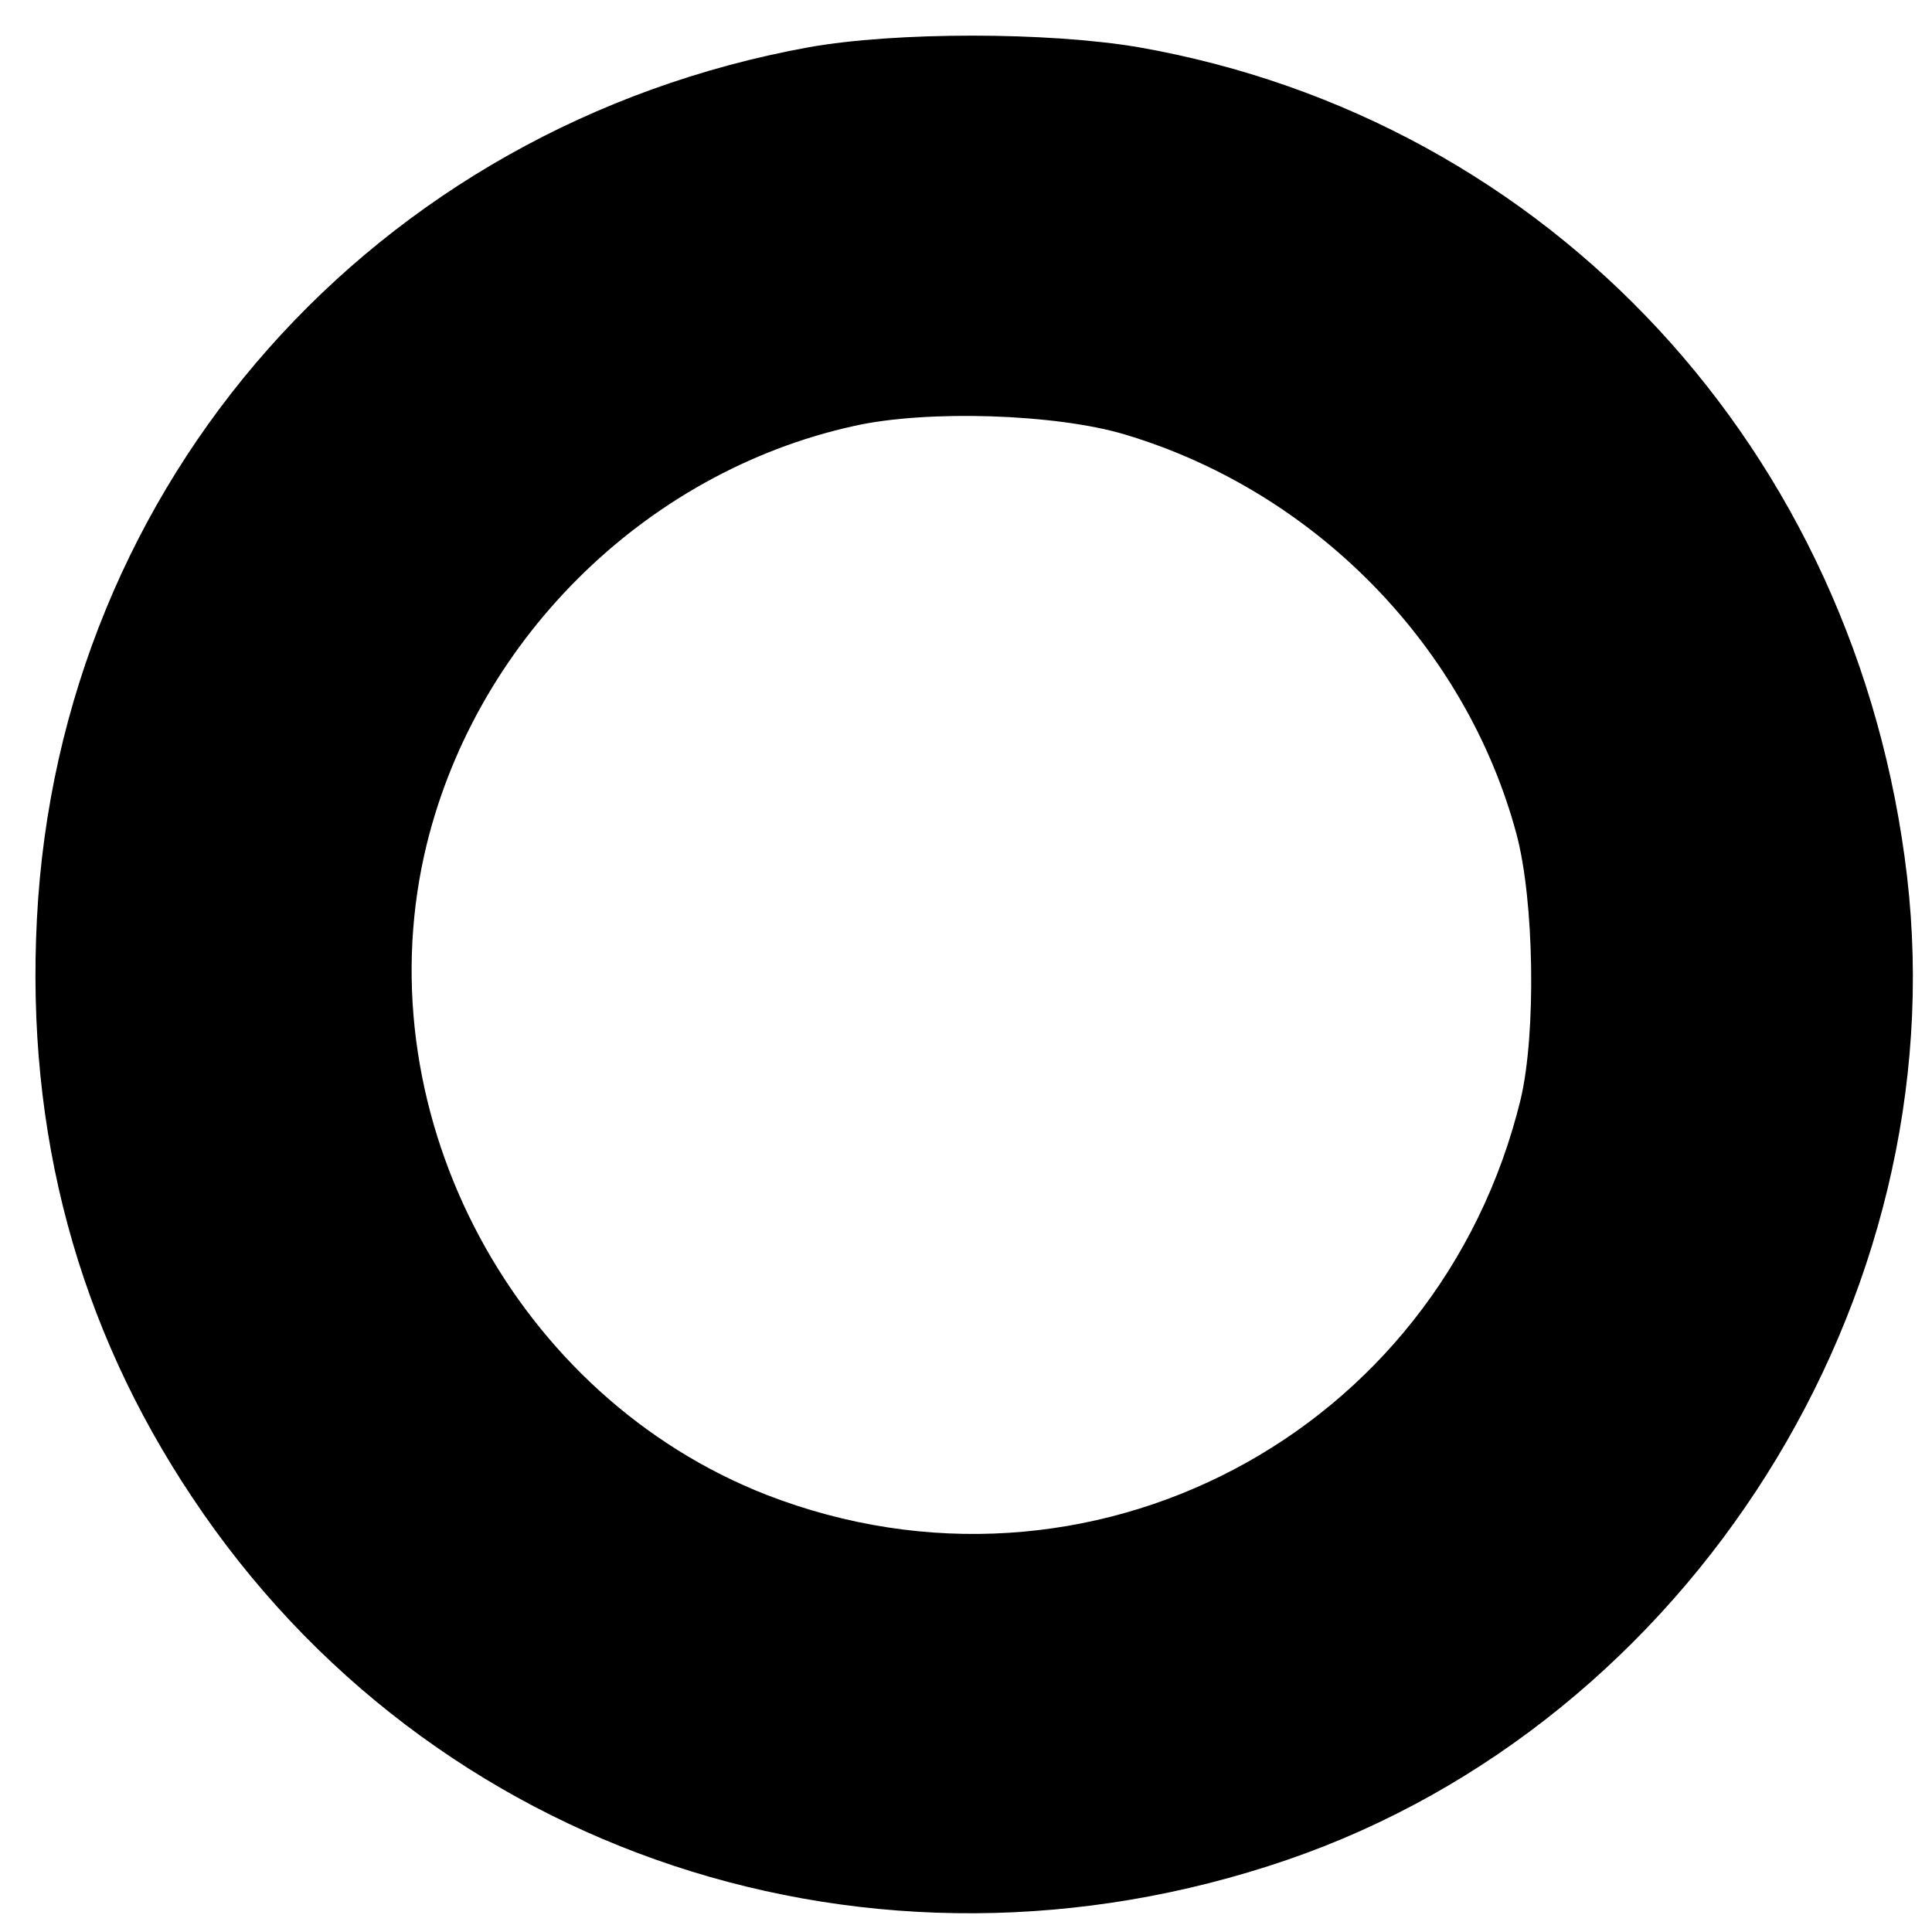 <?xml version="1.0" standalone="no"?>
<!DOCTYPE svg PUBLIC "-//W3C//DTD SVG 20010904//EN"
 "http://www.w3.org/TR/2001/REC-SVG-20010904/DTD/svg10.dtd">
<svg version="1.0" xmlns="http://www.w3.org/2000/svg"
 width="225pt" height="225pt" viewBox="0 0 225 225"
 preserveAspectRatio="xMidYMid meet">

<g transform="translate(0,225) scale(0.1,-0.1)"
fill="#000000" stroke="none">
<path d="M942 2195 c-506 -92 -873 -506 -899 -1015 -13 -250 48 -475 181 -674
277 -416 793 -587 1275 -422 469 161 779 653 722 1145 -58 496 -416 882 -895
966 -106 18 -283 18 -384 0z m368 -451 c221 -66 397 -246 456 -465 21 -78 23
-233 5 -309 -95 -391 -504 -606 -878 -461 -292 114 -467 439 -399 745 55 246
255 446 501 500 85 19 235 14 315 -10z"/>
</g>
</svg>
